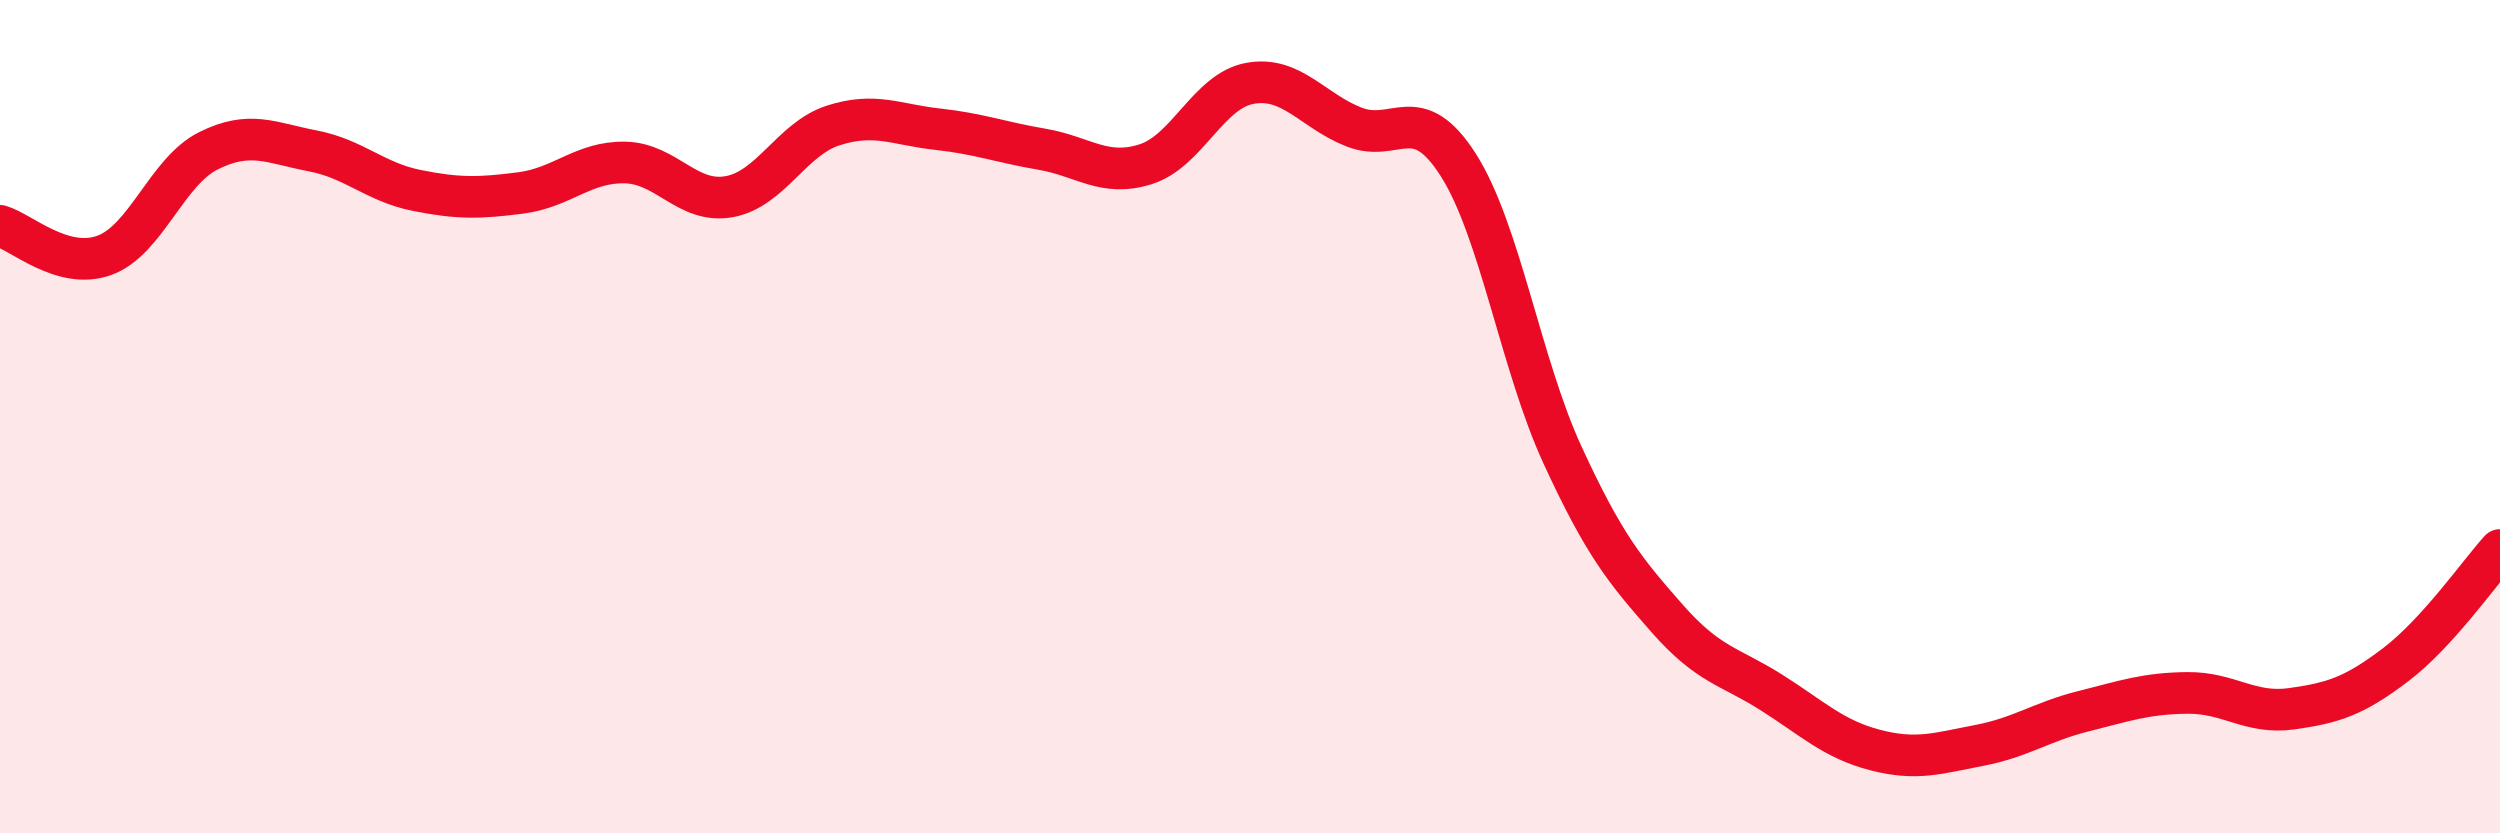 
    <svg width="60" height="20" viewBox="0 0 60 20" xmlns="http://www.w3.org/2000/svg">
      <path
        d="M 0,5.42 C 0.5,5.56 1.5,6.49 2.5,6.13 C 3.5,5.77 4,4.12 5,3.62 C 6,3.12 6.5,3.43 7.5,3.62 C 8.5,3.81 9,4.37 10,4.57 C 11,4.77 11.5,4.76 12.5,4.63 C 13.5,4.5 14,3.88 15,3.9 C 16,3.92 16.5,4.9 17.5,4.72 C 18.5,4.54 19,3.33 20,3.01 C 21,2.69 21.5,2.99 22.5,3.1 C 23.5,3.21 24,3.41 25,3.58 C 26,3.75 26.5,4.26 27.5,3.94 C 28.5,3.62 29,2.18 30,2 C 31,1.82 31.5,2.66 32.5,3.05 C 33.5,3.44 34,2.39 35,3.96 C 36,5.53 36.5,8.75 37.5,10.92 C 38.5,13.09 39,13.69 40,14.83 C 41,15.97 41.5,15.98 42.5,16.61 C 43.5,17.24 44,17.74 45,18 C 46,18.26 46.5,18.08 47.5,17.89 C 48.5,17.7 49,17.32 50,17.07 C 51,16.82 51.5,16.64 52.5,16.63 C 53.5,16.62 54,17.15 55,17.01 C 56,16.87 56.5,16.71 57.5,15.95 C 58.5,15.19 59.5,13.75 60,13.2L60 20L0 20Z"
        fill="#EB0A25"
        opacity="0.1"
        stroke-linecap="round"
        stroke-linejoin="round"
      />
      <path
        d="M 0,5.42 C 0.5,5.56 1.5,6.49 2.5,6.13 C 3.5,5.77 4,4.12 5,3.62 C 6,3.12 6.5,3.43 7.5,3.62 C 8.5,3.81 9,4.37 10,4.57 C 11,4.77 11.5,4.76 12.5,4.63 C 13.5,4.5 14,3.88 15,3.9 C 16,3.92 16.5,4.9 17.5,4.72 C 18.5,4.54 19,3.33 20,3.01 C 21,2.69 21.5,2.99 22.5,3.1 C 23.5,3.21 24,3.41 25,3.58 C 26,3.75 26.5,4.26 27.5,3.94 C 28.5,3.62 29,2.18 30,2 C 31,1.82 31.5,2.66 32.5,3.05 C 33.5,3.44 34,2.39 35,3.96 C 36,5.53 36.5,8.75 37.5,10.92 C 38.5,13.09 39,13.69 40,14.83 C 41,15.97 41.5,15.98 42.5,16.61 C 43.5,17.24 44,17.74 45,18 C 46,18.26 46.5,18.08 47.5,17.89 C 48.5,17.7 49,17.32 50,17.07 C 51,16.82 51.5,16.64 52.5,16.63 C 53.5,16.62 54,17.15 55,17.01 C 56,16.87 56.5,16.71 57.5,15.95 C 58.5,15.19 59.5,13.75 60,13.2"
        stroke="#EB0A25"
        stroke-width="1"
        fill="none"
        stroke-linecap="round"
        stroke-linejoin="round"
      />
    </svg>
  
